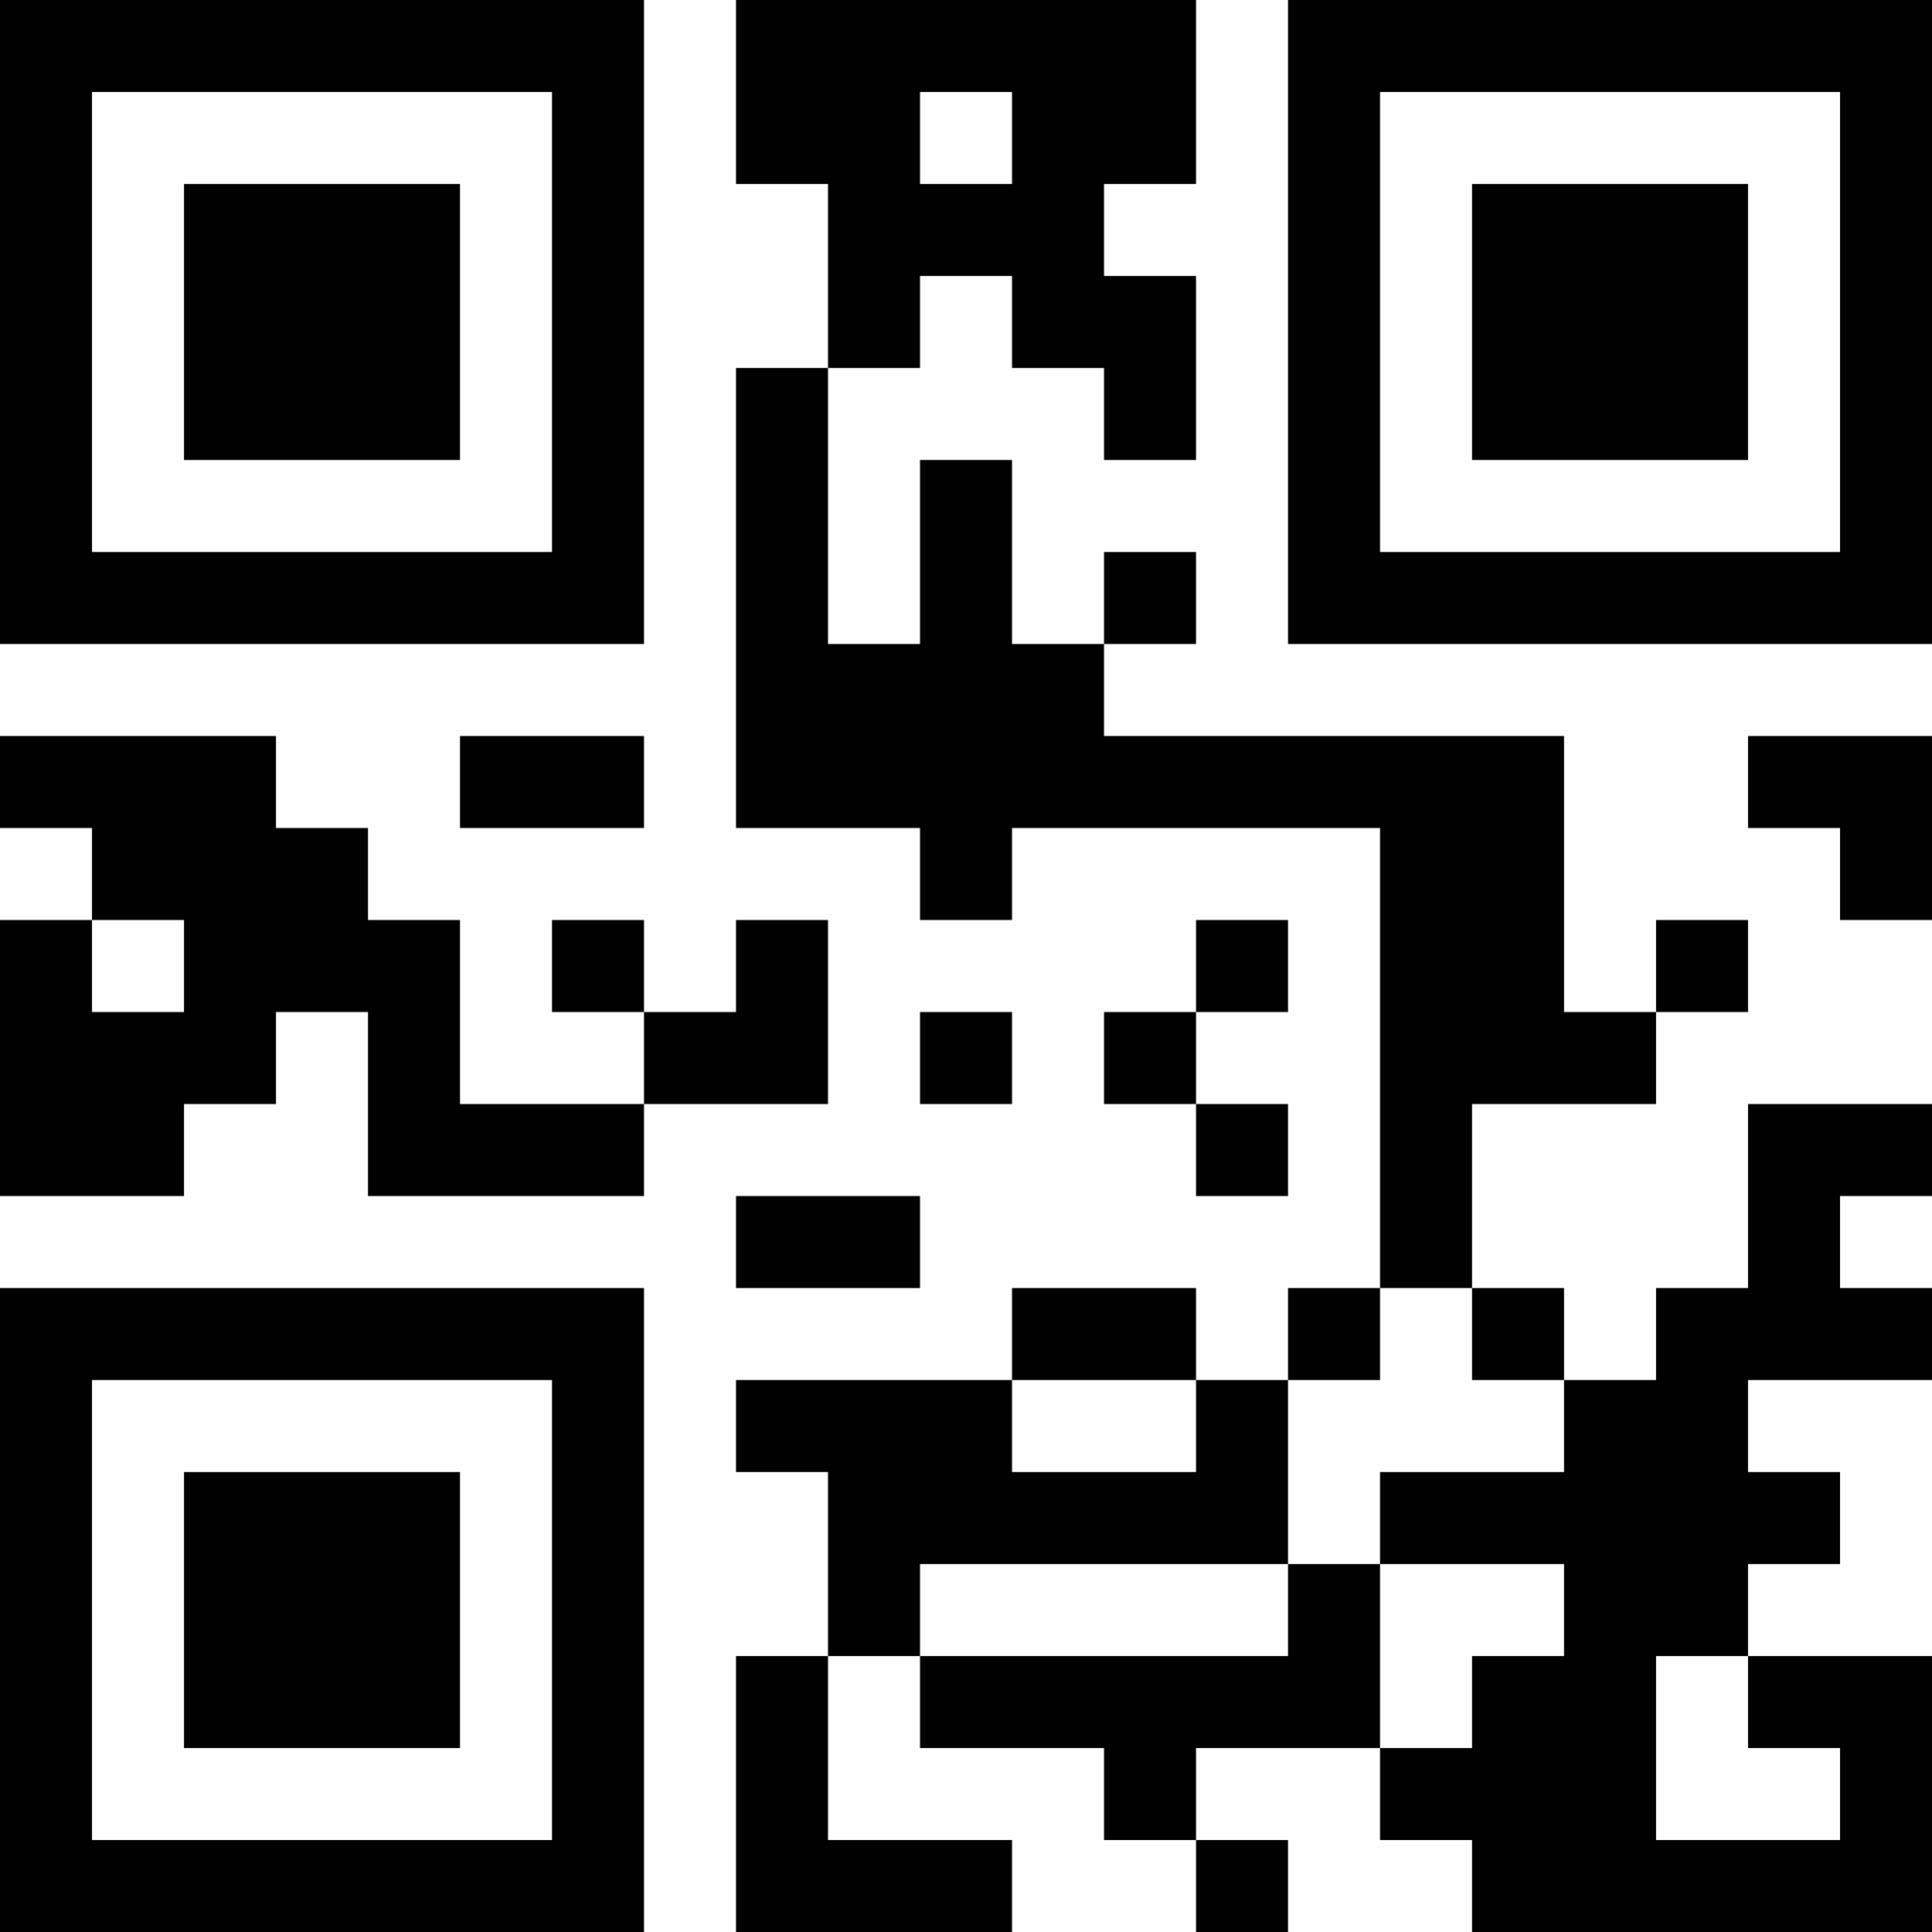 <?xml version="1.0" encoding="UTF-8"?>
<svg xmlns="http://www.w3.org/2000/svg" version="1.1" width="300" height="300" viewBox="0 0 300 300"><rect x="0" y="0" width="300" height="300" fill="#ffffff"/><g transform="scale(14.286)"><g transform="translate(0,0)"><path fill-rule="evenodd" d="M8 0L8 2L9 2L9 4L8 4L8 9L10 9L10 10L11 10L11 9L15 9L15 14L14 14L14 15L13 15L13 14L11 14L11 15L8 15L8 16L9 16L9 18L8 18L8 21L11 21L11 20L9 20L9 18L10 18L10 19L12 19L12 20L13 20L13 21L14 21L14 20L13 20L13 19L15 19L15 20L16 20L16 21L21 21L21 18L19 18L19 17L20 17L20 16L19 16L19 15L21 15L21 14L20 14L20 13L21 13L21 12L19 12L19 14L18 14L18 15L17 15L17 14L16 14L16 12L18 12L18 11L19 11L19 10L18 10L18 11L17 11L17 8L12 8L12 7L13 7L13 6L12 6L12 7L11 7L11 5L10 5L10 7L9 7L9 4L10 4L10 3L11 3L11 4L12 4L12 5L13 5L13 3L12 3L12 2L13 2L13 0ZM10 1L10 2L11 2L11 1ZM0 8L0 9L1 9L1 10L0 10L0 13L2 13L2 12L3 12L3 11L4 11L4 13L7 13L7 12L9 12L9 10L8 10L8 11L7 11L7 10L6 10L6 11L7 11L7 12L5 12L5 10L4 10L4 9L3 9L3 8ZM5 8L5 9L7 9L7 8ZM19 8L19 9L20 9L20 10L21 10L21 8ZM1 10L1 11L2 11L2 10ZM13 10L13 11L12 11L12 12L13 12L13 13L14 13L14 12L13 12L13 11L14 11L14 10ZM10 11L10 12L11 12L11 11ZM8 13L8 14L10 14L10 13ZM15 14L15 15L14 15L14 17L10 17L10 18L14 18L14 17L15 17L15 19L16 19L16 18L17 18L17 17L15 17L15 16L17 16L17 15L16 15L16 14ZM11 15L11 16L13 16L13 15ZM18 18L18 20L20 20L20 19L19 19L19 18ZM0 0L0 7L7 7L7 0ZM1 1L1 6L6 6L6 1ZM2 2L2 5L5 5L5 2ZM14 0L14 7L21 7L21 0ZM15 1L15 6L20 6L20 1ZM16 2L16 5L19 5L19 2ZM0 14L0 21L7 21L7 14ZM1 15L1 20L6 20L6 15ZM2 16L2 19L5 19L5 16Z" fill="#000000"/></g></g></svg>
